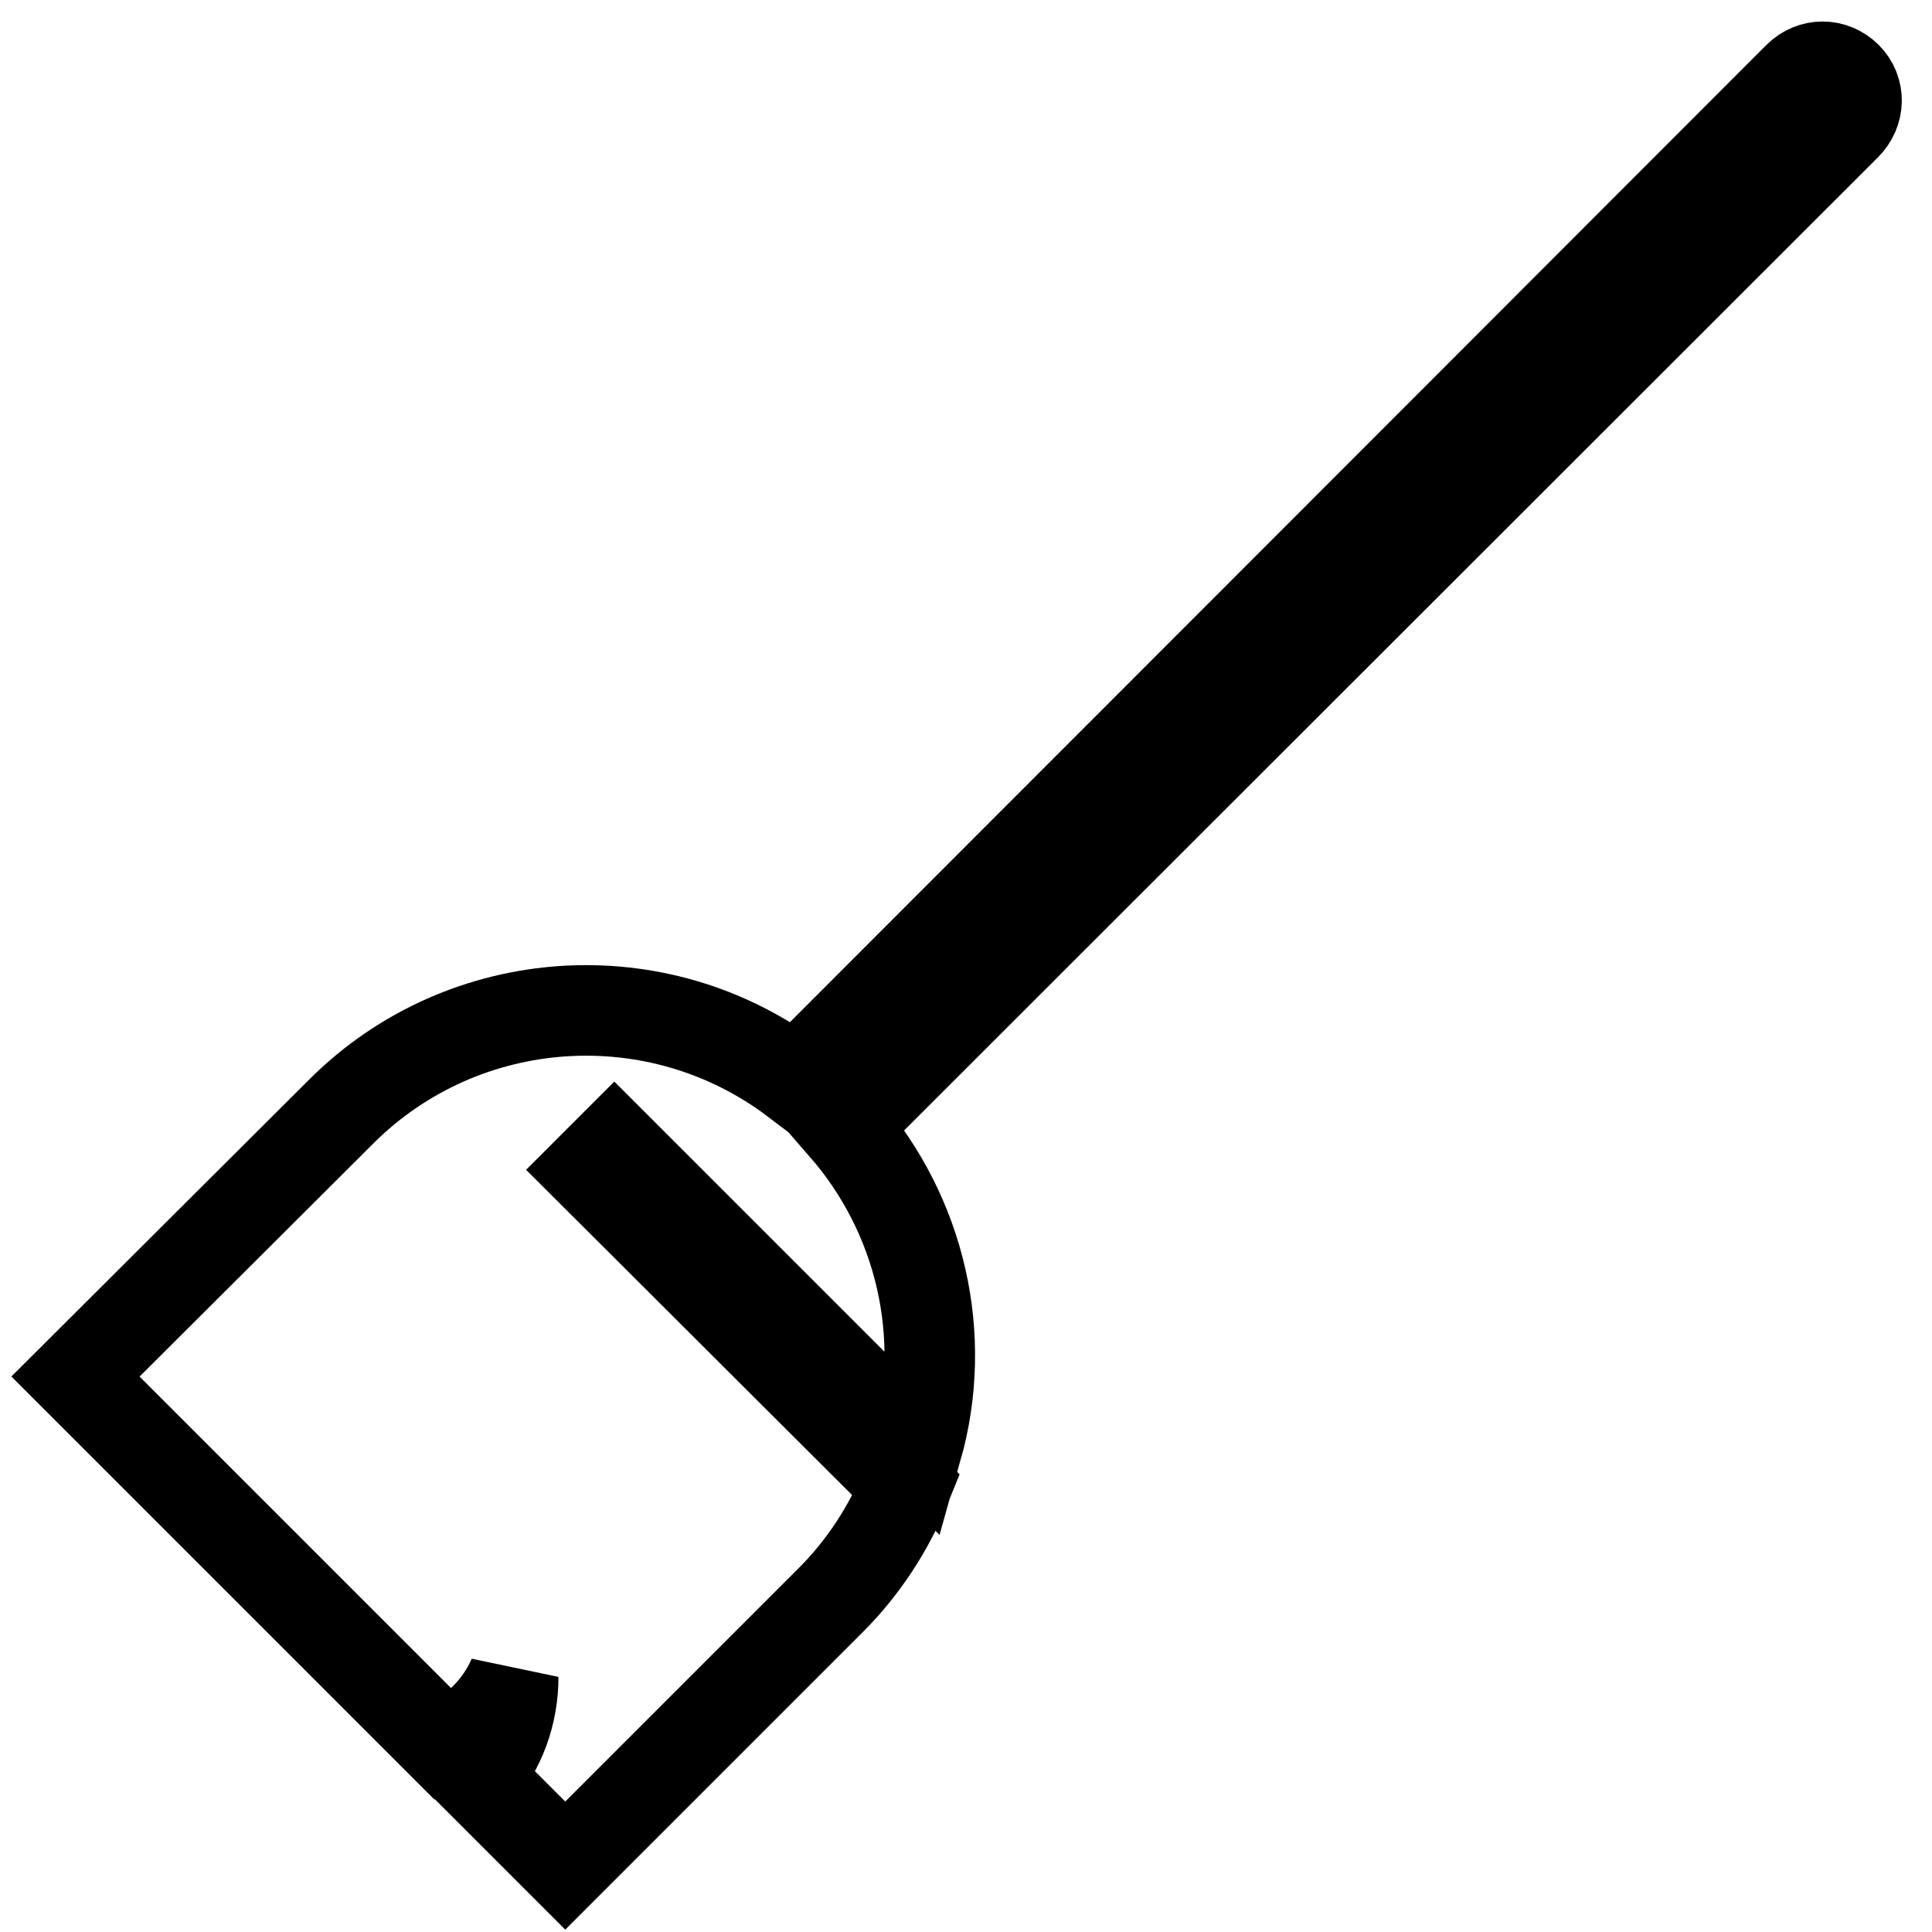 <?xml version="1.0" encoding="utf-8"?>
<!-- Svg Vector Icons : http://www.onlinewebfonts.com/icon -->
<!DOCTYPE svg PUBLIC "-//W3C//DTD SVG 1.1//EN" "http://www.w3.org/Graphics/SVG/1.1/DTD/svg11.dtd">
<svg version="1.1" xmlns="http://www.w3.org/2000/svg" xmlns:xlink="http://www.w3.org/1999/xlink" x="0px" y="0px" viewBox="0 0 256 256" enable-background="new 0 0 256 256" xml:space="preserve">
<g> <path stroke-width="12" fill-opacity="0" stroke="#000000"  d="M244.7,10.2c-1.8-1.8-4.6-1.8-6.4,0l-132.9,133c-18.2-13.8-43.9-12.1-60.1,4L10,182.4l48.9,48.9 c4.1-1.8,7.3-5,9.1-9.1c0,4.9-1.7,9.6-4.9,13.2l11.8,11.8l35.2-35.2c4.3-4.3,7.7-9.5,10-15.2L78.2,155l3.2-3.2l40.1,40.1 c4.2-14.9,0.5-30.9-9.7-42.6L244.6,16.6C246.4,14.8,246.5,12,244.7,10.2L244.7,10.2z"/></g>
</svg>